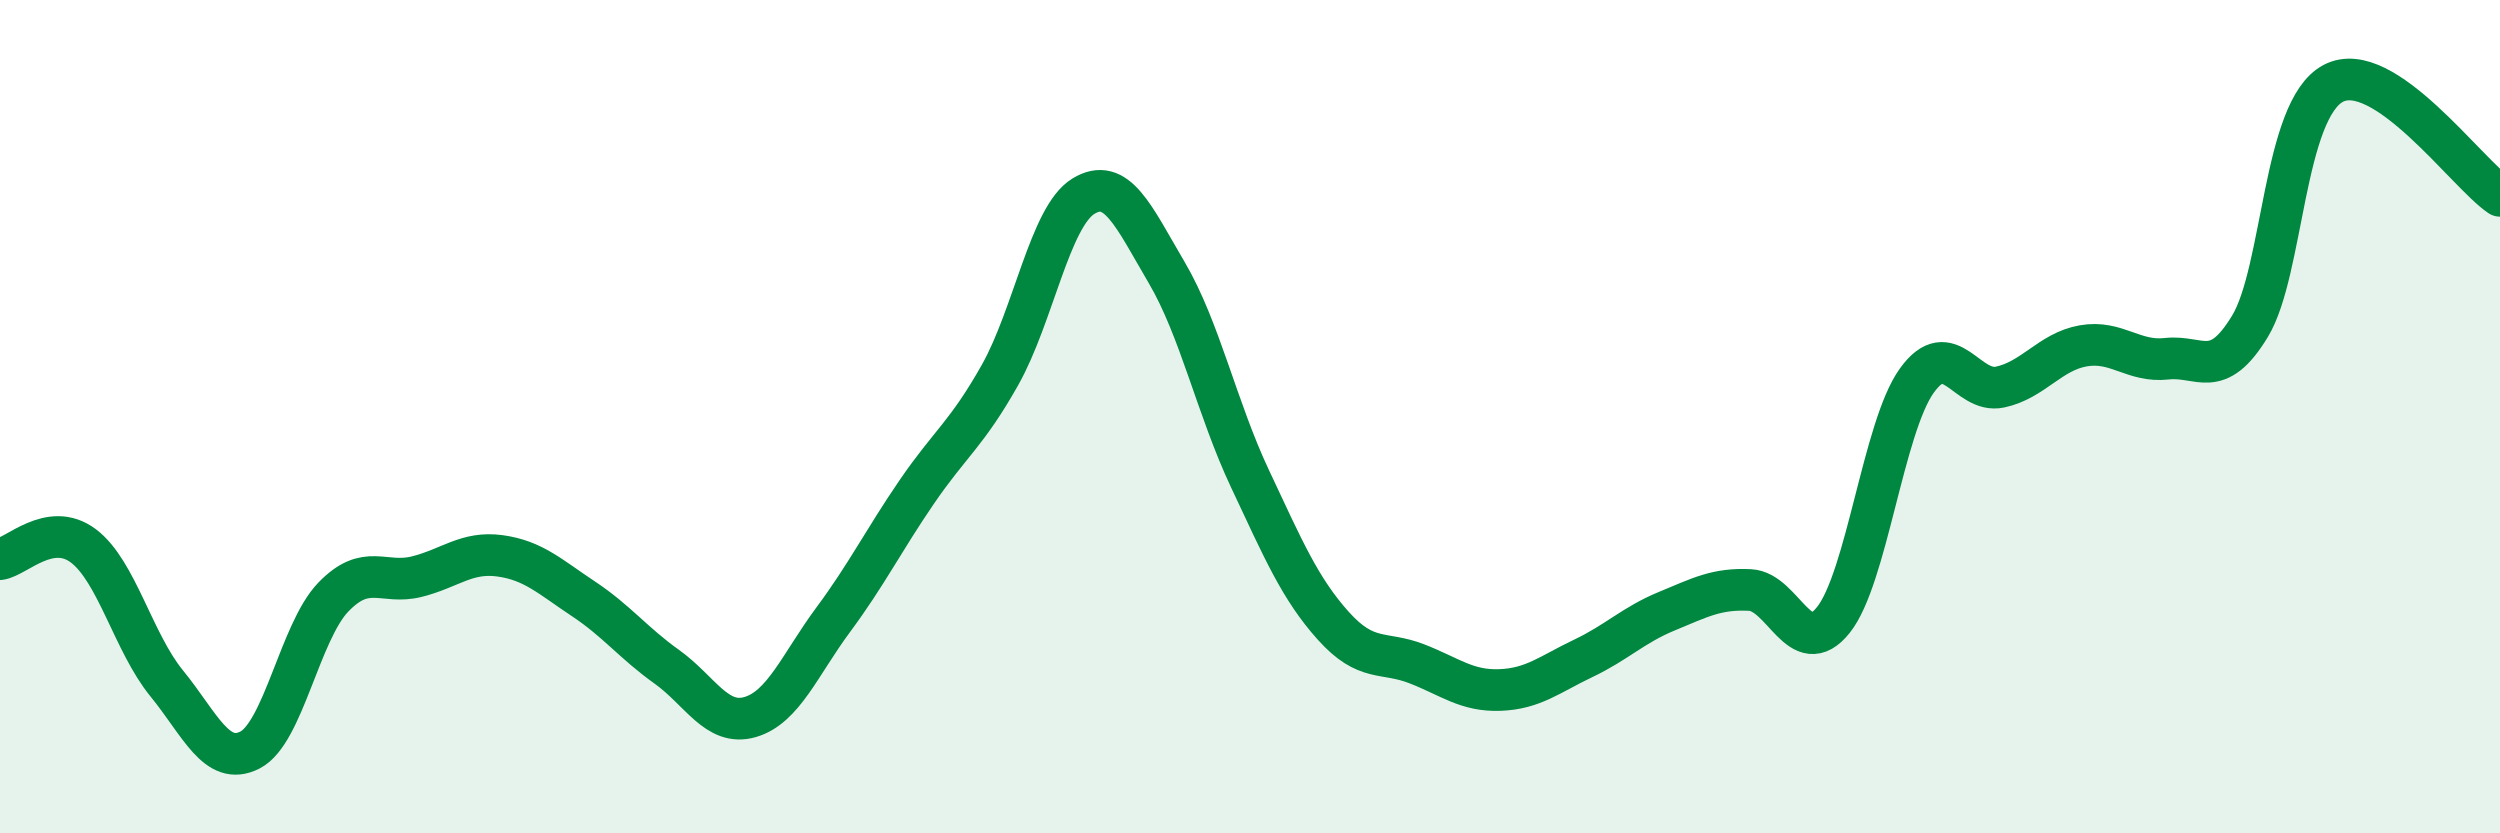 
    <svg width="60" height="20" viewBox="0 0 60 20" xmlns="http://www.w3.org/2000/svg">
      <path
        d="M 0,13.42 C 0.4,13.36 1.2,12.5 2,13.1 C 2.8,13.7 3.2,15.42 4,16.4 C 4.8,17.38 5.2,18.41 6,18 C 6.8,17.59 7.2,15.16 8,14.33 C 8.8,13.5 9.2,14.04 10,13.84 C 10.8,13.64 11.2,13.23 12,13.34 C 12.8,13.45 13.2,13.84 14,14.37 C 14.8,14.9 15.2,15.43 16,16 C 16.8,16.57 17.2,17.44 18,17.21 C 18.8,16.98 19.2,15.95 20,14.87 C 20.8,13.79 21.2,12.98 22,11.81 C 22.8,10.64 23.2,10.42 24,9 C 24.8,7.58 25.2,5.2 26,4.71 C 26.8,4.22 27.2,5.18 28,6.54 C 28.8,7.9 29.2,9.79 30,11.49 C 30.8,13.19 31.2,14.13 32,15.02 C 32.8,15.91 33.2,15.62 34,15.93 C 34.8,16.24 35.2,16.59 36,16.56 C 36.8,16.53 37.2,16.18 38,15.8 C 38.8,15.42 39.2,15 40,14.67 C 40.8,14.34 41.2,14.12 42,14.16 C 42.8,14.2 43.2,15.88 44,14.88 C 44.8,13.88 45.2,10.26 46,9.14 C 46.8,8.02 47.2,9.46 48,9.29 C 48.8,9.12 49.2,8.44 50,8.3 C 50.8,8.16 51.2,8.7 52,8.61 C 52.8,8.52 53.2,9.15 54,7.83 C 54.8,6.51 54.8,2.63 56,2 C 57.2,1.37 59.2,4.16 60,4.7L60 20L0 20Z"
        fill="#008740"
        opacity="0.1"
        stroke-linecap="round"
        stroke-linejoin="round"
      />
      <path
        d="M 0,13.42 C 0.4,13.36 1.2,12.5 2,13.1 C 2.8,13.7 3.2,15.42 4,16.4 C 4.8,17.38 5.2,18.41 6,18 C 6.8,17.59 7.2,15.16 8,14.33 C 8.8,13.5 9.2,14.04 10,13.84 C 10.8,13.64 11.2,13.23 12,13.34 C 12.8,13.45 13.2,13.84 14,14.37 C 14.8,14.9 15.2,15.43 16,16 C 16.8,16.57 17.2,17.44 18,17.21 C 18.8,16.98 19.2,15.95 20,14.87 C 20.8,13.79 21.2,12.98 22,11.81 C 22.8,10.64 23.2,10.42 24,9 C 24.8,7.58 25.2,5.2 26,4.71 C 26.8,4.22 27.2,5.18 28,6.54 C 28.8,7.9 29.2,9.79 30,11.49 C 30.8,13.19 31.2,14.13 32,15.02 C 32.8,15.91 33.2,15.62 34,15.93 C 34.8,16.24 35.2,16.59 36,16.56 C 36.8,16.53 37.2,16.18 38,15.8 C 38.8,15.42 39.2,15 40,14.67 C 40.8,14.34 41.2,14.12 42,14.16 C 42.8,14.2 43.2,15.88 44,14.88 C 44.8,13.88 45.2,10.26 46,9.14 C 46.8,8.02 47.2,9.46 48,9.29 C 48.8,9.12 49.2,8.44 50,8.3 C 50.8,8.16 51.2,8.7 52,8.61 C 52.8,8.52 53.2,9.15 54,7.83 C 54.8,6.51 54.8,2.63 56,2 C 57.2,1.37 59.2,4.16 60,4.7"
        stroke="#008740"
        stroke-width="1"
        fill="none"
        stroke-linecap="round"
        stroke-linejoin="round"
      />
    </svg>
  
